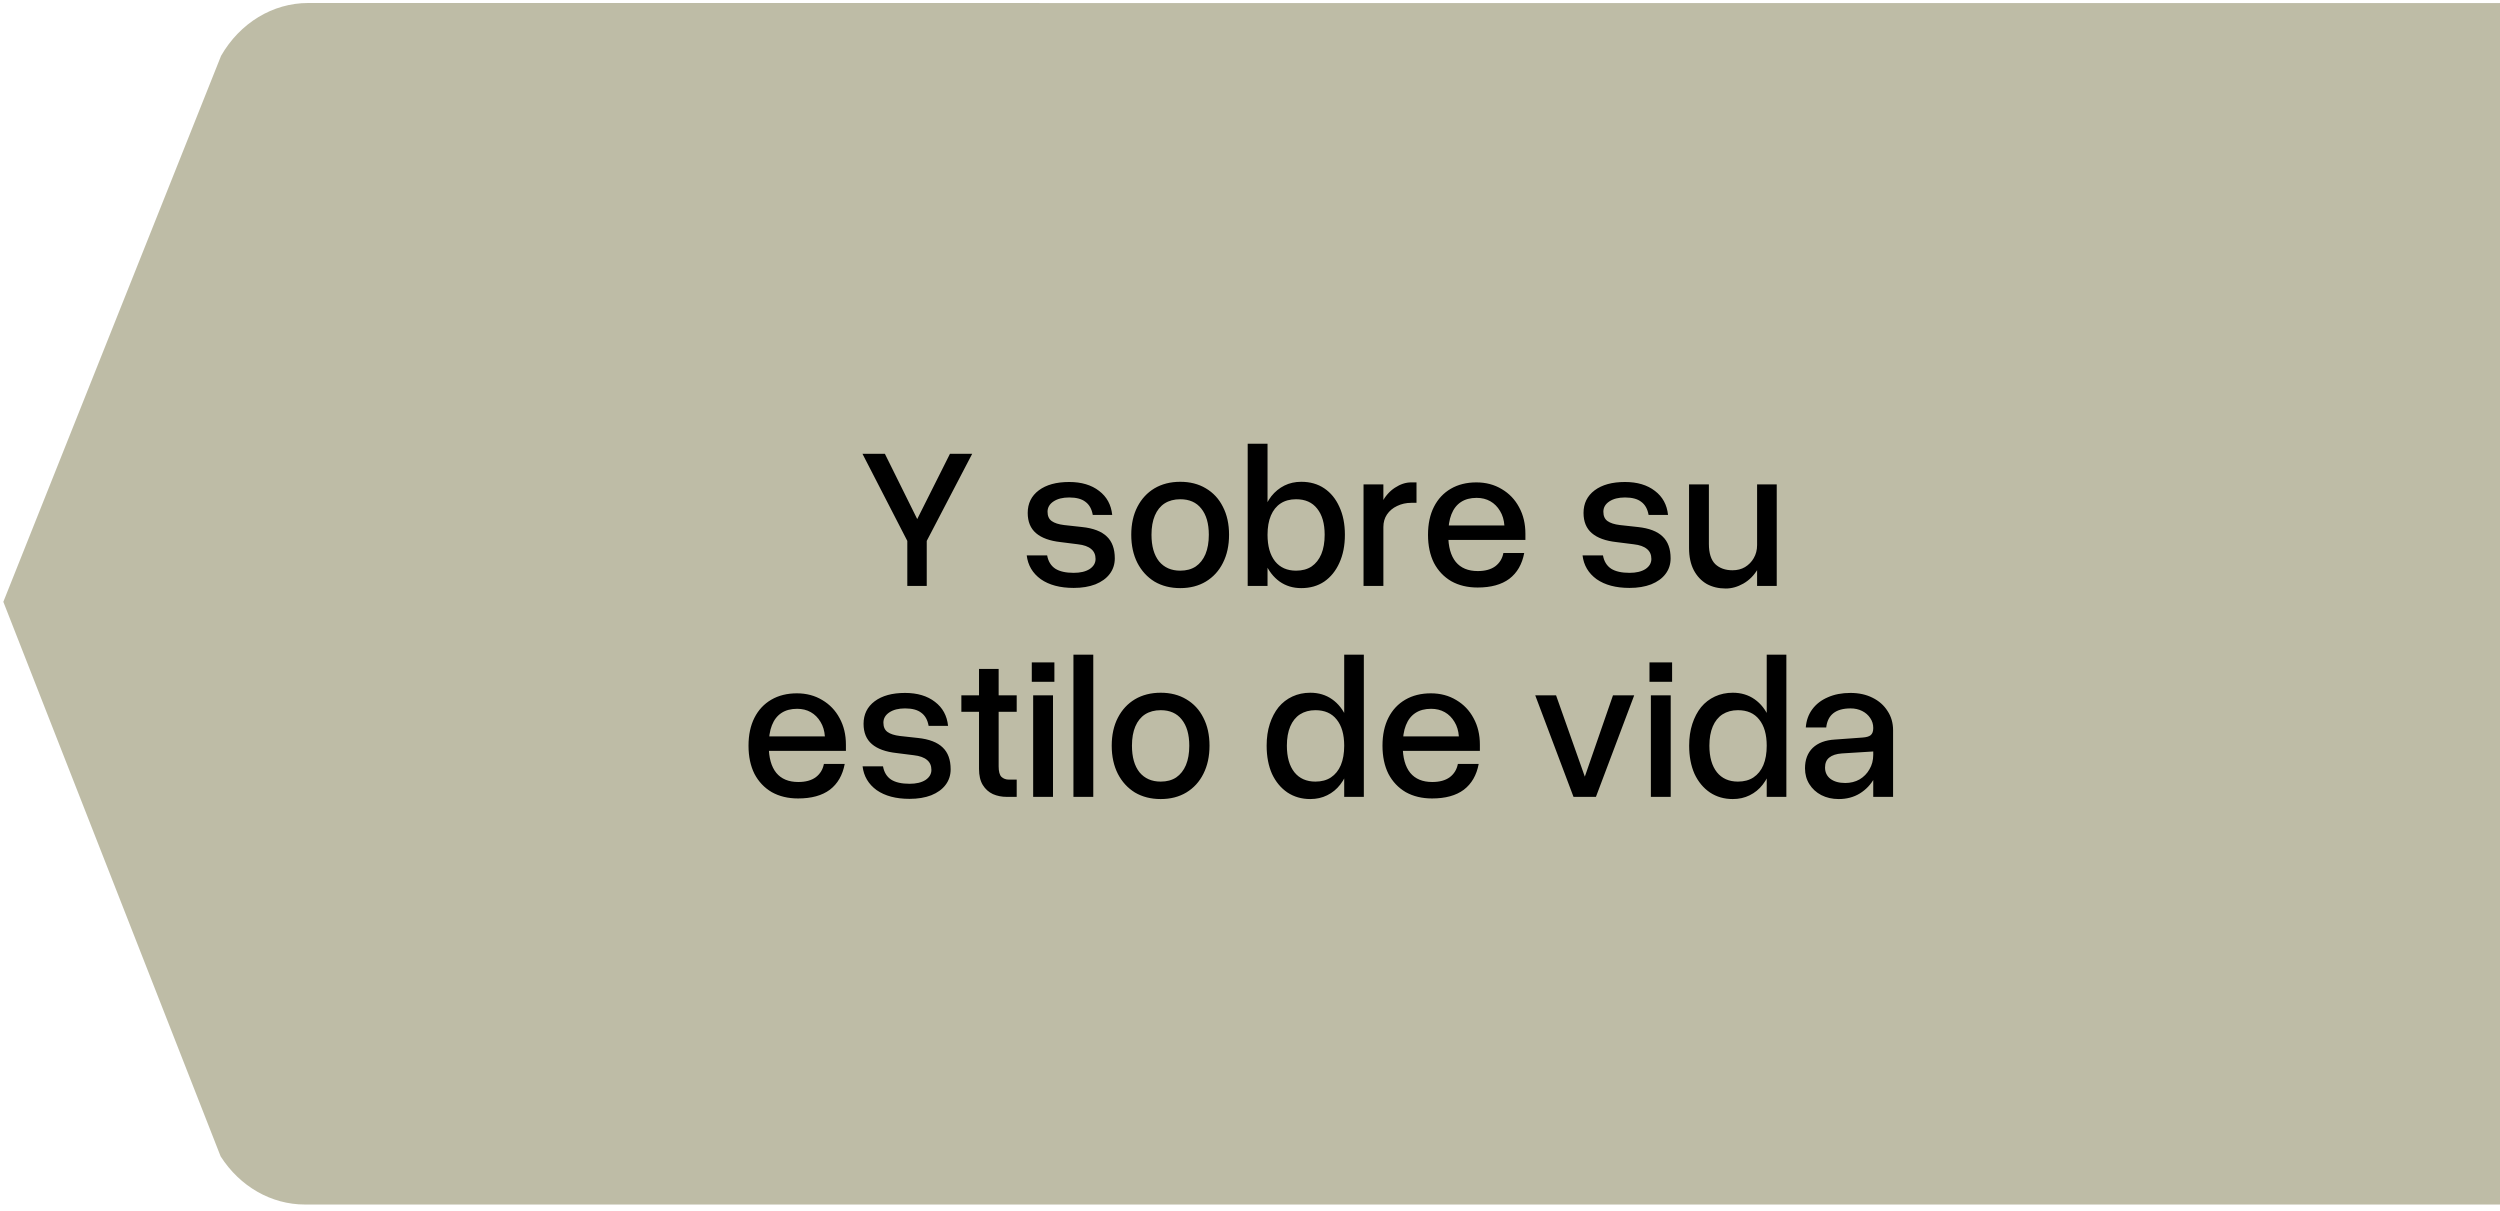 <svg xmlns="http://www.w3.org/2000/svg" width="320" height="155" viewBox="0 0 320 155" fill="none"><path d="M133.07 0.384L39.441 0.384C34.916 0.384 30.709 2.937 28.298 7.142L0.427 77.033L28.241 148.016C30.709 151.879 34.733 154.179 39.024 154.179L132.976 154.179L320 154.179L320 0.389L133.07 0.389L133.07 0.384Z" fill="#BEBCA6"></path><path d="M116.135 69.236L110.397 58.09H113.266L117.404 66.443L121.594 58.09H124.438L118.623 69.236V75H116.135V69.236ZM137.971 69.668L135.762 69.389C134.374 69.236 133.324 68.856 132.613 68.246C131.903 67.637 131.547 66.773 131.547 65.656C131.547 64.438 132.021 63.473 132.969 62.762C133.917 62.051 135.212 61.695 136.854 61.695C138.428 61.695 139.706 62.076 140.688 62.838C141.669 63.583 142.228 64.607 142.363 65.91H139.875C139.74 65.148 139.427 64.59 138.936 64.234C138.462 63.862 137.768 63.676 136.854 63.676C136.024 63.676 135.356 63.845 134.848 64.184C134.34 64.522 134.086 64.962 134.086 65.504C134.086 66.046 134.264 66.443 134.619 66.697C134.975 66.951 135.5 67.12 136.194 67.205L138.504 67.459C139.943 67.611 141.001 68.018 141.678 68.678C142.355 69.321 142.694 70.252 142.694 71.471C142.694 72.232 142.473 72.901 142.033 73.477C141.61 74.035 141.001 74.475 140.205 74.797C139.41 75.102 138.487 75.254 137.438 75.254C135.694 75.254 134.289 74.882 133.223 74.137C132.173 73.375 131.572 72.359 131.42 71.09H134.035C134.171 71.852 134.518 72.419 135.076 72.791C135.635 73.147 136.422 73.324 137.438 73.324C138.284 73.324 138.961 73.163 139.469 72.842C139.977 72.503 140.231 72.072 140.231 71.547C140.231 71.005 140.044 70.582 139.672 70.277C139.3 69.956 138.733 69.753 137.971 69.668ZM144.801 68.449C144.801 67.078 145.063 65.885 145.588 64.869C146.113 63.853 146.841 63.066 147.772 62.508C148.72 61.949 149.82 61.67 151.072 61.67C152.325 61.67 153.417 61.949 154.348 62.508C155.296 63.066 156.024 63.853 156.531 64.869C157.056 65.885 157.319 67.078 157.319 68.449C157.319 69.82 157.056 71.022 156.531 72.055C156.024 73.07 155.296 73.866 154.348 74.441C153.417 75 152.325 75.279 151.072 75.279C149.82 75.279 148.72 75 147.772 74.441C146.841 73.866 146.113 73.07 145.588 72.055C145.063 71.022 144.801 69.82 144.801 68.449ZM154.729 68.449C154.729 67.01 154.407 65.893 153.764 65.098C153.138 64.302 152.24 63.904 151.072 63.904C150.294 63.904 149.625 64.082 149.067 64.438C148.525 64.793 148.11 65.309 147.822 65.986C147.535 66.663 147.391 67.484 147.391 68.449C147.391 69.905 147.712 71.039 148.356 71.852C149.016 72.647 149.921 73.045 151.072 73.045C151.851 73.045 152.511 72.867 153.053 72.512C153.595 72.139 154.009 71.615 154.297 70.938C154.585 70.243 154.729 69.414 154.729 68.449ZM159.705 56.795H162.244V75H159.705V56.795ZM161.279 68.449C161.279 67.417 161.406 66.486 161.66 65.656C161.914 64.827 162.27 64.116 162.727 63.523C163.201 62.931 163.759 62.474 164.403 62.152C165.046 61.831 165.765 61.67 166.561 61.67C167.695 61.67 168.677 61.949 169.506 62.508C170.335 63.066 170.979 63.853 171.436 64.869C171.91 65.885 172.147 67.078 172.147 68.449C172.147 69.82 171.91 71.022 171.436 72.055C170.979 73.07 170.335 73.866 169.506 74.441C168.677 75 167.695 75.279 166.561 75.279C165.511 75.279 164.589 75 163.793 74.441C162.998 73.866 162.38 73.07 161.94 72.055C161.5 71.022 161.279 69.82 161.279 68.449ZM169.557 68.449C169.557 67.01 169.235 65.893 168.592 65.098C167.966 64.302 167.069 63.904 165.901 63.904C165.122 63.904 164.462 64.082 163.92 64.438C163.378 64.793 162.964 65.309 162.676 65.986C162.388 66.663 162.244 67.484 162.244 68.449C162.244 69.905 162.566 71.039 163.209 71.852C163.852 72.647 164.75 73.045 165.901 73.045C166.679 73.045 167.339 72.867 167.881 72.512C168.423 72.139 168.837 71.615 169.125 70.938C169.413 70.243 169.557 69.414 169.557 68.449ZM181.313 64.361H180.653C179.992 64.361 179.383 64.497 178.824 64.768C178.283 65.022 177.851 65.385 177.529 65.859C177.225 66.316 177.072 66.85 177.072 67.459L176.209 67.307C176.209 66.156 176.429 65.165 176.869 64.336C177.309 63.507 177.868 62.872 178.545 62.432C179.239 61.975 179.933 61.746 180.627 61.746H181.313V64.361ZM174.533 62H177.072V75H174.533V62ZM182.785 68.449C182.785 67.061 183.039 65.868 183.547 64.869C184.055 63.87 184.774 63.1 185.705 62.559C186.636 62.017 187.728 61.746 188.981 61.746C190.199 61.746 191.283 62.034 192.231 62.609C193.179 63.168 193.915 63.938 194.44 64.92C194.981 65.902 195.252 67.036 195.252 68.322V69.109H185.147V67.256H192.561C192.51 66.545 192.324 65.927 192.002 65.402C191.681 64.861 191.266 64.446 190.758 64.158C190.25 63.87 189.666 63.727 189.006 63.727C188.21 63.727 187.542 63.904 187 64.26C186.459 64.615 186.052 65.14 185.781 65.834C185.511 66.511 185.375 67.383 185.375 68.449C185.375 69.973 185.697 71.132 186.34 71.928C186.983 72.706 187.923 73.096 189.158 73.096C190.089 73.096 190.834 72.893 191.393 72.486C191.951 72.063 192.298 71.496 192.434 70.785H195.1C194.829 72.224 194.194 73.324 193.195 74.086C192.197 74.831 190.843 75.203 189.133 75.203C187.847 75.203 186.721 74.932 185.756 74.391C184.808 73.832 184.072 73.053 183.547 72.055C183.039 71.039 182.785 69.837 182.785 68.449ZM209.115 69.668L206.906 69.389C205.518 69.236 204.469 68.856 203.758 68.246C203.047 67.637 202.692 66.773 202.692 65.656C202.692 64.438 203.166 63.473 204.113 62.762C205.061 62.051 206.356 61.695 207.998 61.695C209.572 61.695 210.85 62.076 211.832 62.838C212.814 63.583 213.373 64.607 213.508 65.91H211.02C210.884 65.148 210.571 64.59 210.08 64.234C209.606 63.862 208.912 63.676 207.998 63.676C207.169 63.676 206.5 63.845 205.992 64.184C205.485 64.522 205.231 64.962 205.231 65.504C205.231 66.046 205.408 66.443 205.764 66.697C206.119 66.951 206.644 67.12 207.338 67.205L209.649 67.459C211.087 67.611 212.145 68.018 212.822 68.678C213.5 69.321 213.838 70.252 213.838 71.471C213.838 72.232 213.618 72.901 213.178 73.477C212.755 74.035 212.145 74.475 211.35 74.797C210.554 75.102 209.632 75.254 208.582 75.254C206.839 75.254 205.434 74.882 204.367 74.137C203.318 73.375 202.717 72.359 202.565 71.09H205.18C205.315 71.852 205.662 72.419 206.221 72.791C206.779 73.147 207.567 73.324 208.582 73.324C209.429 73.324 210.106 73.163 210.613 72.842C211.121 72.503 211.375 72.072 211.375 71.547C211.375 71.005 211.189 70.582 210.817 70.277C210.444 69.956 209.877 69.753 209.115 69.668ZM218.738 69.617C218.738 70.802 219.009 71.665 219.551 72.207C220.11 72.732 220.846 72.994 221.76 72.994C222.369 72.994 222.903 72.859 223.36 72.588C223.834 72.3 224.206 71.919 224.477 71.445C224.765 70.954 224.908 70.396 224.908 69.769L225.746 69.922C225.746 71.039 225.501 72.004 225.01 72.816C224.536 73.629 223.918 74.255 223.156 74.695C222.412 75.118 221.658 75.33 220.897 75.33C219.983 75.33 219.17 75.135 218.459 74.746C217.765 74.34 217.215 73.756 216.809 72.994C216.403 72.216 216.199 71.268 216.199 70.15V62H218.738V69.617ZM227.422 75H224.908V62H227.422V75ZM95.81 95.449C95.81 94.061 96.064 92.868 96.572 91.869C97.079 90.87 97.799 90.1 98.73 89.559C99.661 89.017 100.752 88.746 102.005 88.746C103.224 88.746 104.307 89.034 105.255 89.609C106.203 90.168 106.939 90.938 107.464 91.92C108.006 92.902 108.277 94.036 108.277 95.322V96.109H98.171V94.256H105.585C105.534 93.545 105.348 92.927 105.027 92.402C104.705 91.861 104.29 91.446 103.782 91.158C103.275 90.87 102.691 90.727 102.03 90.727C101.235 90.727 100.566 90.904 100.025 91.26C99.483 91.615 99.077 92.14 98.806 92.834C98.535 93.511 98.4 94.383 98.4 95.449C98.4 96.973 98.721 98.132 99.364 98.928C100.008 99.706 100.947 100.096 102.183 100.096C103.114 100.096 103.859 99.893 104.417 99.486C104.976 99.063 105.323 98.496 105.458 97.785H108.124C107.853 99.224 107.219 100.324 106.22 101.086C105.221 101.831 103.867 102.203 102.157 102.203C100.871 102.203 99.745 101.932 98.781 101.391C97.832 100.832 97.096 100.053 96.572 99.055C96.064 98.039 95.81 96.837 95.81 95.449ZM116.96 96.668L114.751 96.389C113.363 96.236 112.314 95.856 111.603 95.246C110.892 94.637 110.536 93.773 110.536 92.656C110.536 91.438 111.01 90.473 111.958 89.762C112.906 89.051 114.201 88.695 115.843 88.695C117.417 88.695 118.695 89.076 119.677 89.838C120.659 90.583 121.217 91.607 121.353 92.91H118.864C118.729 92.148 118.416 91.59 117.925 91.234C117.451 90.862 116.757 90.676 115.843 90.676C115.014 90.676 114.345 90.845 113.837 91.184C113.329 91.522 113.075 91.962 113.075 92.504C113.075 93.046 113.253 93.443 113.609 93.697C113.964 93.951 114.489 94.12 115.183 94.205L117.493 94.459C118.932 94.611 119.99 95.018 120.667 95.678C121.344 96.321 121.683 97.252 121.683 98.471C121.683 99.232 121.463 99.901 121.023 100.477C120.599 101.035 119.99 101.475 119.195 101.797C118.399 102.102 117.476 102.254 116.427 102.254C114.683 102.254 113.279 101.882 112.212 101.137C111.163 100.375 110.562 99.359 110.409 98.09H113.025C113.16 98.852 113.507 99.419 114.066 99.791C114.624 100.146 115.411 100.324 116.427 100.324C117.273 100.324 117.95 100.163 118.458 99.842C118.966 99.503 119.22 99.072 119.22 98.547C119.22 98.005 119.034 97.582 118.661 97.277C118.289 96.956 117.722 96.753 116.96 96.668ZM123.054 89H130.138V91.107H123.054V89ZM130.138 99.791V102H128.868C128.225 102 127.633 101.882 127.091 101.645C126.549 101.391 126.118 101.001 125.796 100.477C125.474 99.952 125.314 99.266 125.314 98.42V85.623H127.827V98.09C127.827 98.75 127.946 99.199 128.183 99.436C128.437 99.672 128.758 99.791 129.148 99.791H130.138ZM132.068 84.785H134.962V87.273H132.068V84.785ZM132.245 89H134.784V102H132.245V89ZM137.4 83.795H139.939V102H137.4V83.795ZM142.3 95.449C142.3 94.078 142.562 92.885 143.087 91.869C143.612 90.853 144.34 90.066 145.271 89.508C146.219 88.949 147.319 88.67 148.571 88.67C149.824 88.67 150.916 88.949 151.847 89.508C152.795 90.066 153.523 90.853 154.03 91.869C154.555 92.885 154.818 94.078 154.818 95.449C154.818 96.82 154.555 98.022 154.03 99.055C153.523 100.07 152.795 100.866 151.847 101.441C150.916 102 149.824 102.279 148.571 102.279C147.319 102.279 146.219 102 145.271 101.441C144.34 100.866 143.612 100.07 143.087 99.055C142.562 98.022 142.3 96.82 142.3 95.449ZM152.228 95.449C152.228 94.01 151.906 92.893 151.263 92.098C150.637 91.302 149.739 90.904 148.571 90.904C147.793 90.904 147.124 91.082 146.566 91.438C146.024 91.793 145.609 92.309 145.321 92.986C145.034 93.663 144.89 94.484 144.89 95.449C144.89 96.905 145.211 98.039 145.855 98.852C146.515 99.647 147.42 100.045 148.571 100.045C149.35 100.045 150.01 99.867 150.552 99.512C151.094 99.139 151.508 98.615 151.796 97.938C152.084 97.243 152.228 96.414 152.228 95.449ZM174.571 83.795V102H172.058V83.795H174.571ZM173.023 95.449C173.023 96.482 172.896 97.421 172.642 98.268C172.388 99.097 172.024 99.816 171.55 100.426C171.093 101.018 170.534 101.475 169.874 101.797C169.231 102.118 168.512 102.279 167.716 102.279C166.616 102.279 165.642 102 164.796 101.441C163.95 100.866 163.29 100.07 162.816 99.055C162.359 98.022 162.13 96.82 162.13 95.449C162.13 94.417 162.265 93.486 162.536 92.656C162.807 91.827 163.18 91.116 163.654 90.523C164.144 89.931 164.737 89.474 165.431 89.152C166.125 88.831 166.887 88.67 167.716 88.67C168.782 88.67 169.713 88.949 170.509 89.508C171.305 90.066 171.922 90.853 172.362 91.869C172.803 92.885 173.023 94.078 173.023 95.449ZM164.72 95.449C164.72 96.905 165.042 98.039 165.685 98.852C166.328 99.647 167.225 100.045 168.376 100.045C169.155 100.045 169.815 99.867 170.357 99.512C170.915 99.139 171.338 98.615 171.626 97.938C171.914 97.243 172.058 96.414 172.058 95.449C172.058 94.01 171.736 92.893 171.093 92.098C170.467 91.302 169.561 90.904 168.376 90.904C167.614 90.904 166.954 91.082 166.396 91.438C165.854 91.793 165.439 92.309 165.152 92.986C164.864 93.663 164.72 94.484 164.72 95.449ZM176.958 95.449C176.958 94.061 177.212 92.868 177.72 91.869C178.228 90.87 178.947 90.1 179.878 89.559C180.809 89.017 181.901 88.746 183.154 88.746C184.372 88.746 185.456 89.034 186.404 89.609C187.351 90.168 188.088 90.938 188.612 91.92C189.154 92.902 189.425 94.036 189.425 95.322V96.109H179.32V94.256H186.734C186.683 93.545 186.497 92.927 186.175 92.402C185.853 91.861 185.439 91.446 184.931 91.158C184.423 90.87 183.839 90.727 183.179 90.727C182.383 90.727 181.715 90.904 181.173 91.26C180.631 91.615 180.225 92.14 179.954 92.834C179.683 93.511 179.548 94.383 179.548 95.449C179.548 96.973 179.87 98.132 180.513 98.928C181.156 99.706 182.096 100.096 183.331 100.096C184.262 100.096 185.007 99.893 185.566 99.486C186.124 99.063 186.471 98.496 186.607 97.785H189.273C189.002 99.224 188.367 100.324 187.368 101.086C186.37 101.831 185.015 102.203 183.306 102.203C182.019 102.203 180.894 101.932 179.929 101.391C178.981 100.832 178.245 100.053 177.72 99.055C177.212 98.039 176.958 96.837 176.958 95.449ZM196.509 89H199.175L202.857 99.41L206.462 89H209.179L204.279 102H201.409L196.509 89ZM211.134 84.785H214.029V87.273H211.134V84.785ZM211.312 89H213.851V102H211.312V89ZM228.654 83.795V102H226.14V83.795H228.654ZM227.105 95.449C227.105 96.482 226.978 97.421 226.724 98.268C226.47 99.097 226.106 99.816 225.632 100.426C225.175 101.018 224.616 101.475 223.956 101.797C223.313 102.118 222.594 102.279 221.798 102.279C220.698 102.279 219.724 102 218.878 101.441C218.032 100.866 217.372 100.07 216.898 99.055C216.441 98.022 216.212 96.82 216.212 95.449C216.212 94.417 216.348 93.486 216.618 92.656C216.889 91.827 217.262 91.116 217.736 90.523C218.226 89.931 218.819 89.474 219.513 89.152C220.207 88.831 220.969 88.67 221.798 88.67C222.864 88.67 223.795 88.949 224.591 89.508C225.387 90.066 226.004 90.853 226.445 91.869C226.885 92.885 227.105 94.078 227.105 95.449ZM218.802 95.449C218.802 96.905 219.124 98.039 219.767 98.852C220.41 99.647 221.307 100.045 222.458 100.045C223.237 100.045 223.897 99.867 224.439 99.512C224.997 99.139 225.42 98.615 225.708 97.938C225.996 97.243 226.14 96.414 226.14 95.449C226.14 94.01 225.818 92.893 225.175 92.098C224.549 91.302 223.643 90.904 222.458 90.904C221.696 90.904 221.036 91.082 220.478 91.438C219.936 91.793 219.521 92.309 219.234 92.986C218.946 93.663 218.802 94.484 218.802 95.449ZM242.314 93.469V102H239.775V93.164C239.775 92.707 239.648 92.292 239.394 91.92C239.14 91.531 238.793 91.226 238.353 91.006C237.913 90.786 237.422 90.676 236.88 90.676C234.984 90.676 233.943 91.488 233.757 93.113H231.142C231.209 92.216 231.489 91.438 231.98 90.777C232.471 90.117 233.131 89.609 233.96 89.254C234.79 88.882 235.754 88.695 236.855 88.695C237.921 88.695 238.861 88.898 239.673 89.305C240.502 89.711 241.146 90.278 241.603 91.006C242.077 91.717 242.314 92.538 242.314 93.469ZM240.612 96.693C240.612 97.777 240.384 98.742 239.927 99.588C239.47 100.417 238.844 101.077 238.048 101.568C237.269 102.042 236.372 102.279 235.357 102.279C234.527 102.279 233.782 102.11 233.122 101.771C232.479 101.433 231.971 100.967 231.599 100.375C231.226 99.783 231.04 99.106 231.04 98.344C231.04 97.243 231.37 96.372 232.03 95.728C232.708 95.085 233.655 94.73 234.874 94.662L238.378 94.408C238.886 94.374 239.241 94.273 239.445 94.103C239.665 93.917 239.775 93.621 239.775 93.215L239.825 96.186L235.763 96.439C235.052 96.49 234.51 96.668 234.138 96.973C233.782 97.26 233.605 97.684 233.605 98.242C233.605 98.852 233.833 99.334 234.29 99.689C234.764 100.045 235.399 100.223 236.195 100.223C236.872 100.223 237.481 100.07 238.023 99.766C238.564 99.444 238.987 99.012 239.292 98.471C239.614 97.929 239.775 97.311 239.775 96.617L240.612 96.693Z" fill="black"></path></svg>